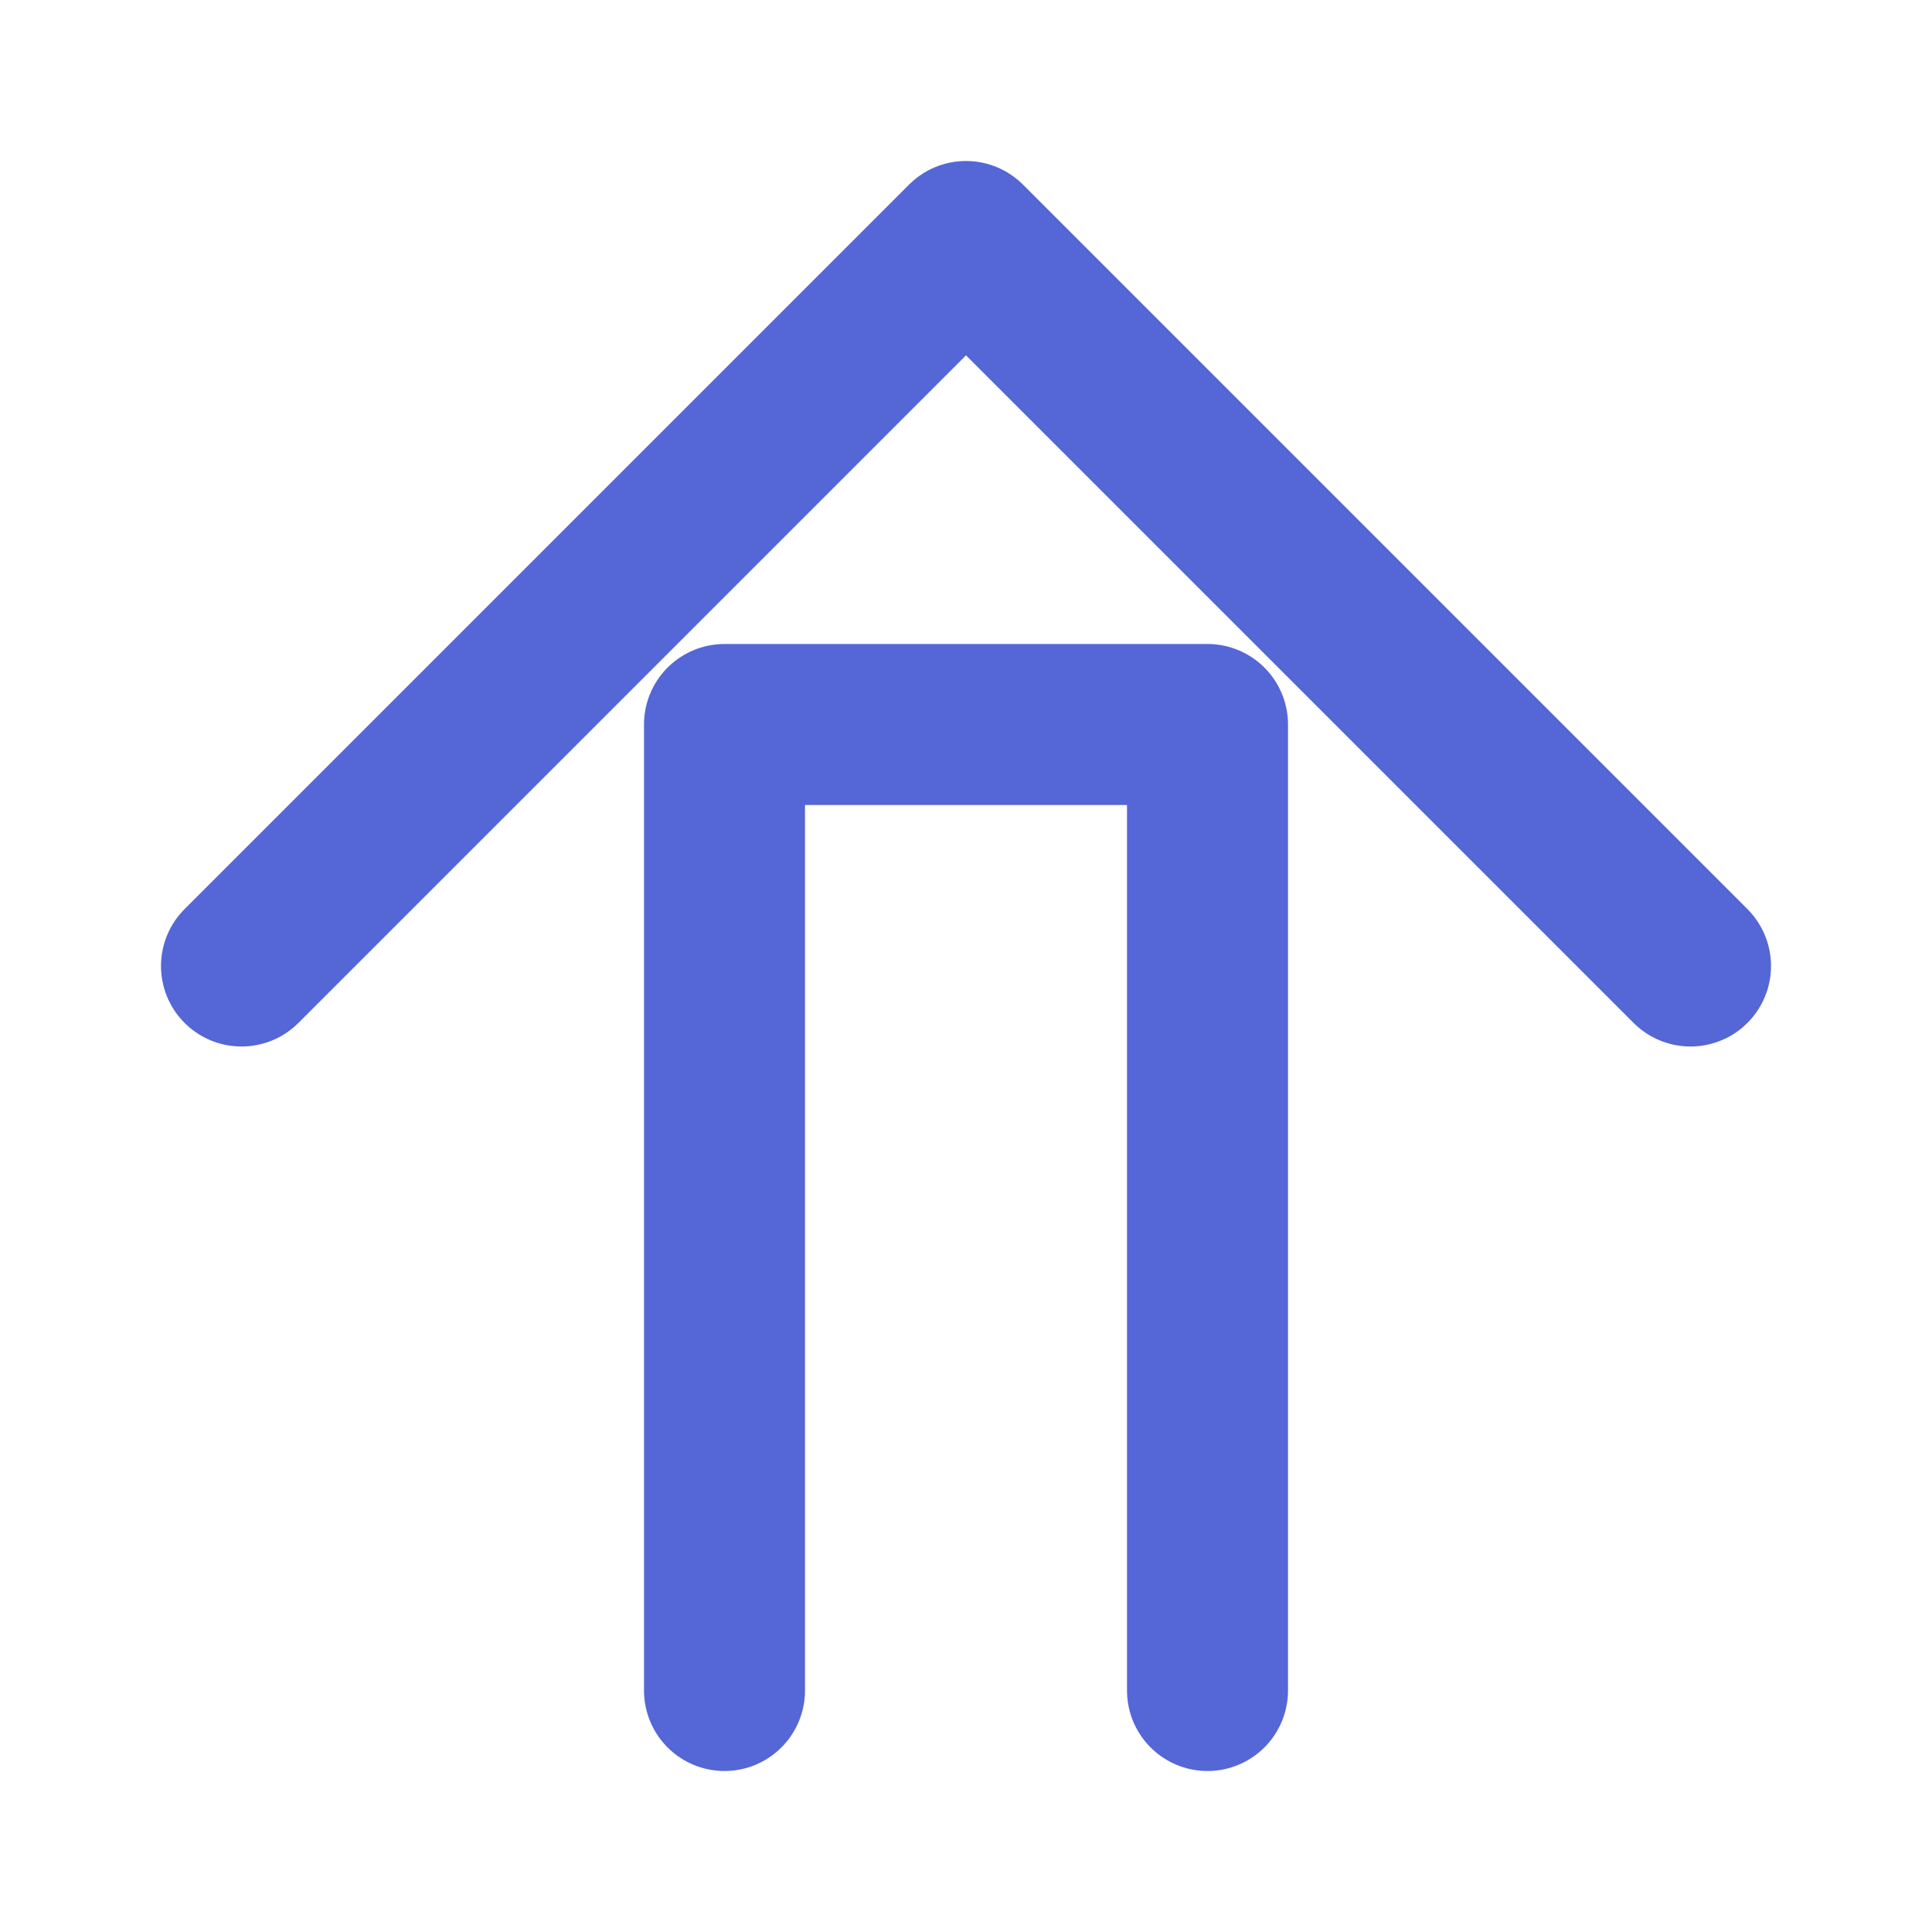 <?xml version="1.0" encoding="UTF-8"?>
<svg xmlns="http://www.w3.org/2000/svg" viewBox="0 0 24 24" fill="none" stroke="#5566d6" stroke-width="2" stroke-linecap="round" stroke-linejoin="round">
  <path d="M3 12l9-9 9 9" />
  <path d="M9 21V9h6v12" />
</svg>

